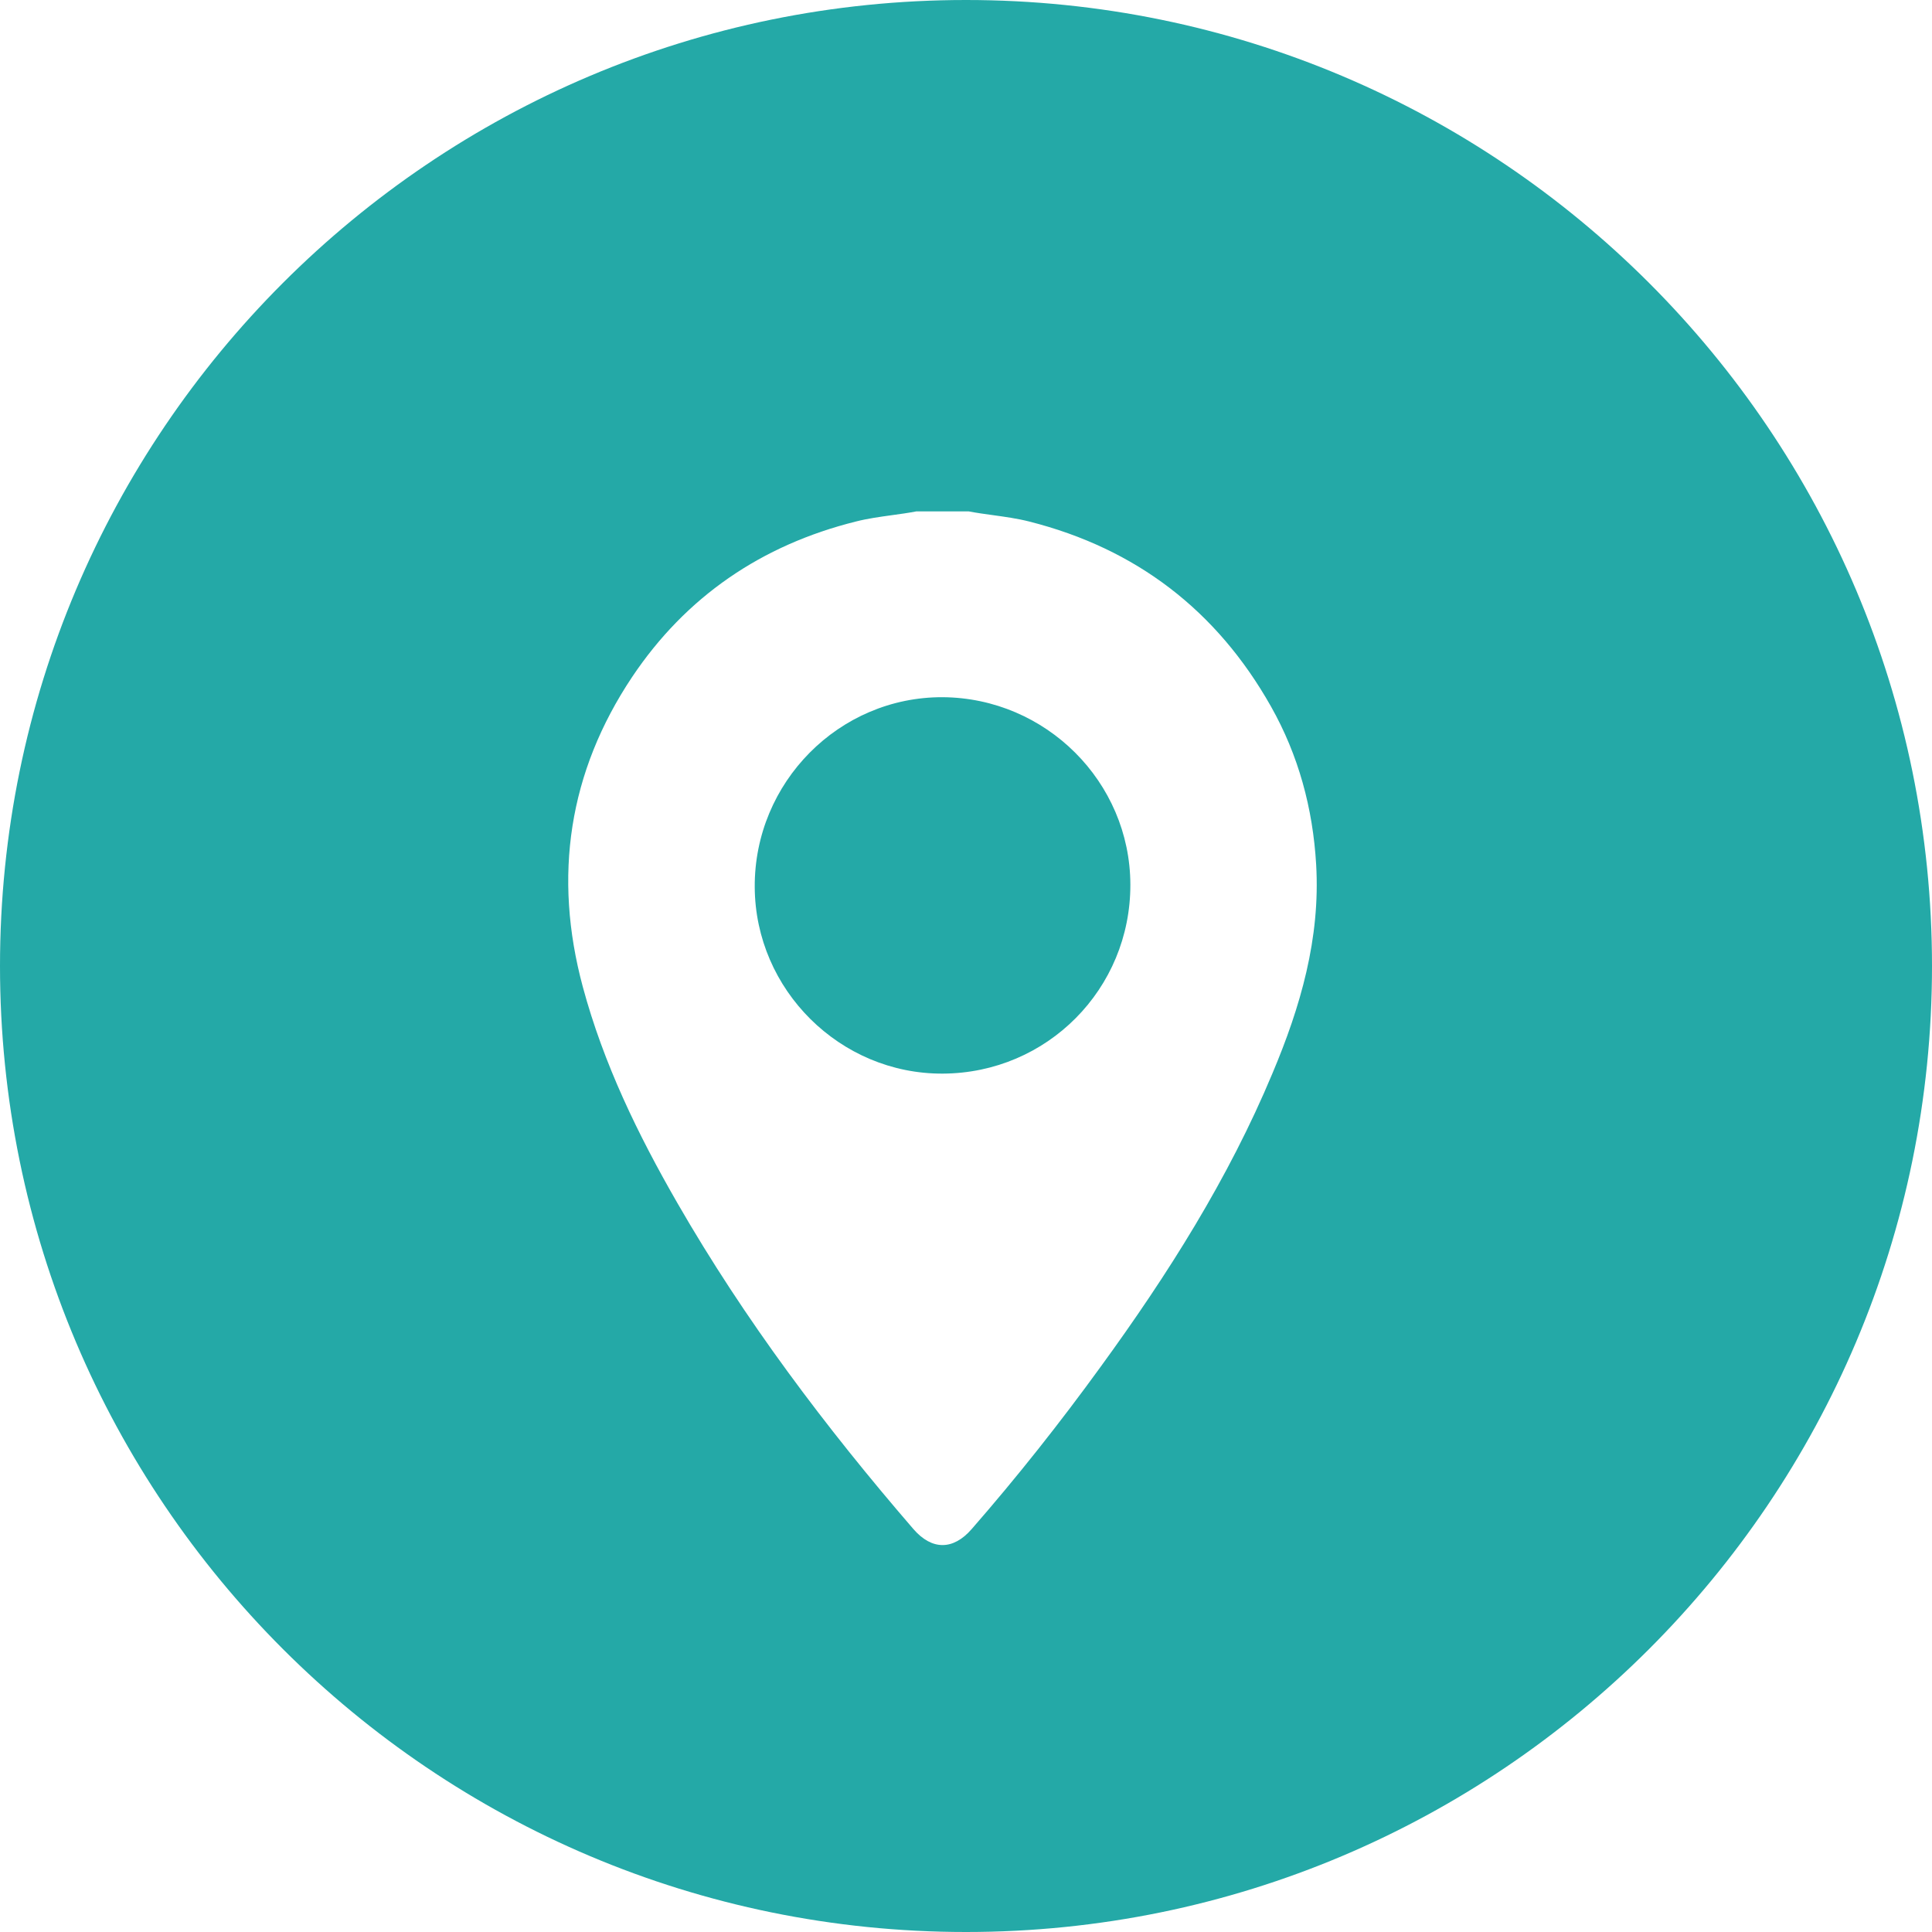 <?xml version="1.0" encoding="UTF-8"?> <svg xmlns="http://www.w3.org/2000/svg" width="54" height="54" viewBox="0 0 54 54" fill="none"> <path fill-rule="evenodd" clip-rule="evenodd" d="M27 54C41.912 54 54 41.912 54 27C54 12.088 41.912 0 27 0C12.088 0 0 12.088 0 27C0 41.912 12.088 54 27 54ZM27.757 14.399C27.53 14.368 27.303 14.337 27.079 14.294H25.609C25.385 14.337 25.158 14.368 24.931 14.399C24.593 14.446 24.254 14.492 23.921 14.577C21.285 15.234 19.173 16.675 17.668 18.922C15.894 21.579 15.456 24.489 16.29 27.584C16.869 29.732 17.83 31.71 18.933 33.625C20.812 36.889 23.073 39.892 25.532 42.74C26.047 43.333 26.641 43.333 27.157 42.74C28.428 41.284 29.63 39.765 30.767 38.197C32.639 35.625 34.335 32.947 35.565 30.001C36.349 28.142 36.907 26.228 36.787 24.165C36.695 22.589 36.292 21.105 35.522 19.742C34.01 17.064 31.756 15.333 28.768 14.577C28.434 14.492 28.095 14.446 27.757 14.399ZM31.594 24.723C31.601 27.641 29.269 29.994 26.351 30.008C23.483 30.022 21.109 27.669 21.095 24.793C21.08 21.868 23.454 19.473 26.351 19.487C29.234 19.508 31.587 21.854 31.594 24.723Z" fill="#24A9A7"></path> </svg> 